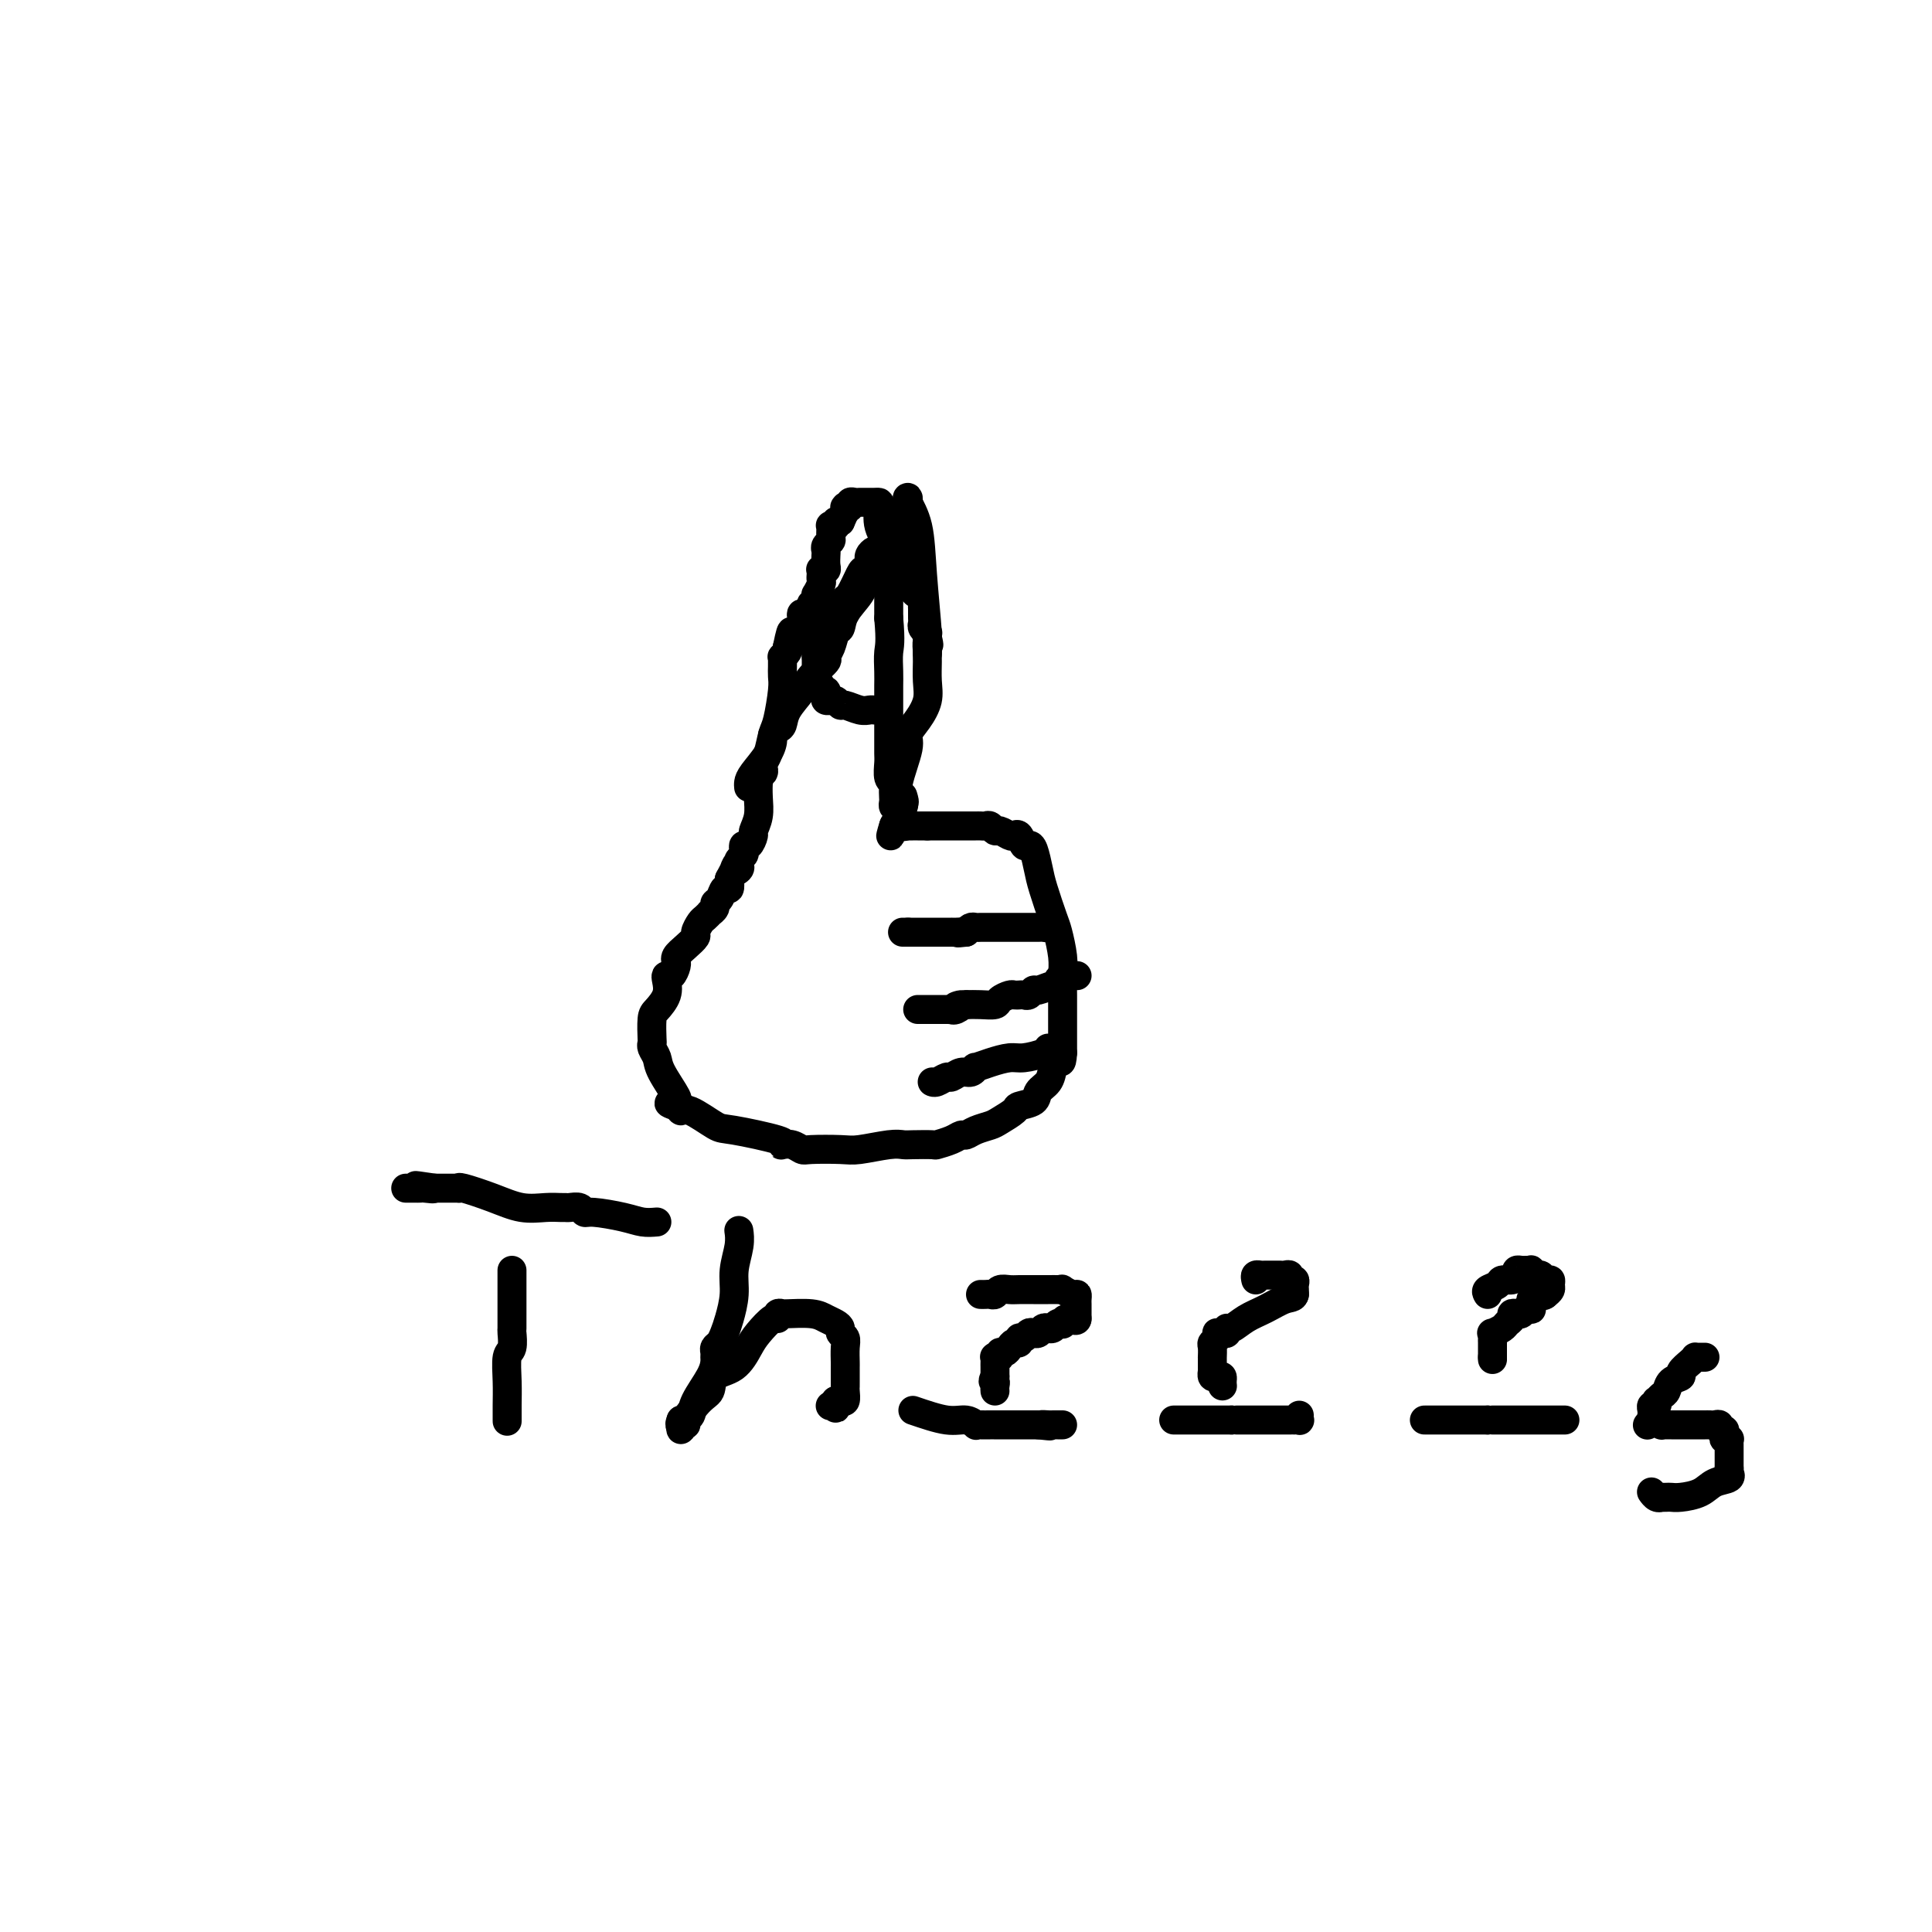 <svg viewBox='0 0 400 400' version='1.1' xmlns='http://www.w3.org/2000/svg' xmlns:xlink='http://www.w3.org/1999/xlink'><g fill='none' stroke='#000000' stroke-width='6' stroke-linecap='round' stroke-linejoin='round'><path d='M155,163c-0.031,-0.295 -0.062,-0.590 0,-1c0.062,-0.410 0.215,-0.936 1,-2c0.785,-1.064 2.200,-2.665 3,-4c0.800,-1.335 0.986,-2.404 1,-3c0.014,-0.596 -0.144,-0.719 0,-1c0.144,-0.281 0.589,-0.721 1,-1c0.411,-0.279 0.787,-0.397 1,-1c0.213,-0.603 0.263,-1.691 1,-3c0.737,-1.309 2.162,-2.839 3,-4c0.838,-1.161 1.089,-1.954 2,-3c0.911,-1.046 2.482,-2.345 3,-3c0.518,-0.655 -0.018,-0.667 0,-1c0.018,-0.333 0.590,-0.988 1,-2c0.410,-1.012 0.660,-2.382 1,-3c0.340,-0.618 0.772,-0.485 1,-1c0.228,-0.515 0.254,-1.677 1,-3c0.746,-1.323 2.213,-2.807 3,-4c0.787,-1.193 0.893,-2.097 1,-3'/><path d='M179,120c4.284,-7.478 2.993,-4.675 3,-4c0.007,0.675 1.312,-0.780 2,-2c0.688,-1.220 0.759,-2.207 1,-3c0.241,-0.793 0.653,-1.392 1,-2c0.347,-0.608 0.629,-1.225 1,-2c0.371,-0.775 0.830,-1.710 1,-2c0.170,-0.290 0.052,0.063 0,0c-0.052,-0.063 -0.039,-0.544 0,-1c0.039,-0.456 0.105,-0.887 0,-1c-0.105,-0.113 -0.382,0.091 0,1c0.382,0.909 1.423,2.521 2,5c0.577,2.479 0.690,5.825 1,10c0.310,4.175 0.817,9.179 1,12c0.183,2.821 0.044,3.458 0,4c-0.044,0.542 0.008,0.989 0,2c-0.008,1.011 -0.077,2.588 0,4c0.077,1.412 0.300,2.660 0,4c-0.300,1.340 -1.124,2.772 -2,4c-0.876,1.228 -1.804,2.253 -2,3c-0.196,0.747 0.341,1.216 0,3c-0.341,1.784 -1.558,4.881 -2,7c-0.442,2.119 -0.108,3.259 0,4c0.108,0.741 -0.009,1.084 0,2c0.009,0.916 0.146,2.405 0,3c-0.146,0.595 -0.573,0.298 -1,0'/><path d='M185,171c-1.110,4.022 -0.386,1.078 0,0c0.386,-1.078 0.432,-0.289 1,0c0.568,0.289 1.658,0.077 2,0c0.342,-0.077 -0.063,-0.021 0,0c0.063,0.021 0.594,0.006 1,0c0.406,-0.006 0.686,-0.001 1,0c0.314,0.001 0.661,0.000 1,0c0.339,-0.000 0.669,-0.000 1,0'/><path d='M192,171c1.322,-0.000 1.127,-0.000 1,0c-0.127,0.000 -0.186,0.000 0,0c0.186,-0.000 0.616,-0.000 1,0c0.384,0.000 0.723,0.000 1,0c0.277,-0.000 0.494,-0.000 1,0c0.506,0.000 1.301,0.000 2,0c0.699,-0.000 1.300,-0.001 2,0c0.700,0.001 1.497,0.004 2,0c0.503,-0.004 0.711,-0.016 1,0c0.289,0.016 0.659,0.061 1,0c0.341,-0.061 0.655,-0.226 1,0c0.345,0.226 0.722,0.843 1,1c0.278,0.157 0.456,-0.147 1,0c0.544,0.147 1.455,0.743 2,1c0.545,0.257 0.723,0.174 1,0c0.277,-0.174 0.652,-0.441 1,0c0.348,0.441 0.670,1.588 1,2c0.330,0.412 0.670,0.089 1,0c0.330,-0.089 0.652,0.056 1,1c0.348,0.944 0.724,2.685 1,4c0.276,1.315 0.452,2.203 1,4c0.548,1.797 1.467,4.504 2,6c0.533,1.496 0.679,1.780 1,3c0.321,1.220 0.818,3.375 1,5c0.182,1.625 0.049,2.719 0,4c-0.049,1.281 -0.013,2.747 0,4c0.013,1.253 0.003,2.291 0,3c-0.003,0.709 -0.001,1.087 0,2c0.001,0.913 0.000,2.361 0,3c-0.000,0.639 -0.000,0.468 0,1c0.000,0.532 0.000,1.766 0,3'/><path d='M220,218c-0.174,3.241 -0.608,1.344 -1,1c-0.392,-0.344 -0.743,0.864 -1,2c-0.257,1.136 -0.420,2.201 -1,3c-0.580,0.799 -1.577,1.331 -2,2c-0.423,0.669 -0.272,1.475 -1,2c-0.728,0.525 -2.334,0.770 -3,1c-0.666,0.230 -0.392,0.444 -1,1c-0.608,0.556 -2.099,1.455 -3,2c-0.901,0.545 -1.213,0.737 -2,1c-0.787,0.263 -2.050,0.596 -3,1c-0.950,0.404 -1.585,0.879 -2,1c-0.415,0.121 -0.608,-0.111 -1,0c-0.392,0.111 -0.983,0.566 -2,1c-1.017,0.434 -2.461,0.847 -3,1c-0.539,0.153 -0.175,0.045 -1,0c-0.825,-0.045 -2.840,-0.026 -4,0c-1.160,0.026 -1.467,0.059 -2,0c-0.533,-0.059 -1.294,-0.211 -3,0c-1.706,0.211 -4.358,0.785 -6,1c-1.642,0.215 -2.276,0.072 -4,0c-1.724,-0.072 -4.540,-0.071 -6,0c-1.460,0.071 -1.563,0.213 -2,0c-0.437,-0.213 -1.206,-0.783 -2,-1c-0.794,-0.217 -1.613,-0.083 -2,0c-0.387,0.083 -0.341,0.116 0,0c0.341,-0.116 0.977,-0.380 -1,-1c-1.977,-0.620 -6.569,-1.594 -9,-2c-2.431,-0.406 -2.703,-0.243 -4,-1c-1.297,-0.757 -3.618,-2.435 -5,-3c-1.382,-0.565 -1.823,-0.019 -2,0c-0.177,0.019 -0.088,-0.491 0,-1'/><path d='M141,229c-4.391,-1.329 -1.869,-0.152 -1,0c0.869,0.152 0.086,-0.722 0,-1c-0.086,-0.278 0.527,0.041 0,-1c-0.527,-1.041 -2.194,-3.442 -3,-5c-0.806,-1.558 -0.752,-2.274 -1,-3c-0.248,-0.726 -0.797,-1.464 -1,-2c-0.203,-0.536 -0.061,-0.870 0,-1c0.061,-0.130 0.041,-0.055 0,-1c-0.041,-0.945 -0.103,-2.909 0,-4c0.103,-1.091 0.370,-1.310 1,-2c0.630,-0.690 1.623,-1.852 2,-3c0.377,-1.148 0.139,-2.283 0,-3c-0.139,-0.717 -0.181,-1.014 0,-1c0.181,0.014 0.583,0.341 1,0c0.417,-0.341 0.849,-1.351 1,-2c0.151,-0.649 0.020,-0.937 0,-1c-0.020,-0.063 0.071,0.100 0,0c-0.071,-0.100 -0.303,-0.465 0,-1c0.303,-0.535 1.142,-1.242 2,-2c0.858,-0.758 1.737,-1.566 2,-2c0.263,-0.434 -0.088,-0.494 0,-1c0.088,-0.506 0.616,-1.459 1,-2c0.384,-0.541 0.624,-0.670 1,-1c0.376,-0.330 0.888,-0.861 1,-1c0.112,-0.139 -0.178,0.112 0,0c0.178,-0.112 0.822,-0.589 1,-1c0.178,-0.411 -0.110,-0.757 0,-1c0.110,-0.243 0.617,-0.385 1,-1c0.383,-0.615 0.642,-1.704 1,-2c0.358,-0.296 0.817,0.201 1,0c0.183,-0.201 0.092,-1.101 0,-2'/><path d='M151,182c2.642,-4.952 1.248,-2.833 1,-2c-0.248,0.833 0.652,0.378 1,0c0.348,-0.378 0.145,-0.680 0,-1c-0.145,-0.320 -0.232,-0.658 0,-1c0.232,-0.342 0.784,-0.687 1,-1c0.216,-0.313 0.095,-0.593 0,-1c-0.095,-0.407 -0.165,-0.940 0,-1c0.165,-0.060 0.566,0.354 1,0c0.434,-0.354 0.901,-1.476 1,-2c0.099,-0.524 -0.169,-0.451 0,-1c0.169,-0.549 0.776,-1.719 1,-3c0.224,-1.281 0.064,-2.672 0,-4c-0.064,-1.328 -0.031,-2.594 0,-3c0.031,-0.406 0.060,0.046 0,0c-0.060,-0.046 -0.209,-0.591 0,-1c0.209,-0.409 0.777,-0.683 1,-1c0.223,-0.317 0.101,-0.675 0,-1c-0.101,-0.325 -0.181,-0.615 0,-1c0.181,-0.385 0.623,-0.865 1,-2c0.377,-1.135 0.690,-2.924 1,-4c0.310,-1.076 0.619,-1.440 1,-3c0.381,-1.560 0.834,-4.317 1,-6c0.166,-1.683 0.043,-2.293 0,-3c-0.043,-0.707 -0.008,-1.513 0,-2c0.008,-0.487 -0.012,-0.655 0,-1c0.012,-0.345 0.055,-0.866 0,-1c-0.055,-0.134 -0.207,0.118 0,0c0.207,-0.118 0.773,-0.605 1,-1c0.227,-0.395 0.113,-0.697 0,-1'/><path d='M163,134c1.244,-6.136 0.855,-1.976 1,-1c0.145,0.976 0.823,-1.231 1,-2c0.177,-0.769 -0.146,-0.100 0,0c0.146,0.100 0.761,-0.368 1,-1c0.239,-0.632 0.101,-1.427 0,-2c-0.101,-0.573 -0.167,-0.923 0,-1c0.167,-0.077 0.566,0.120 1,0c0.434,-0.120 0.901,-0.558 1,-1c0.099,-0.442 -0.171,-0.887 0,-1c0.171,-0.113 0.782,0.107 1,0c0.218,-0.107 0.044,-0.539 0,-1c-0.044,-0.461 0.041,-0.949 0,-1c-0.041,-0.051 -0.207,0.337 0,0c0.207,-0.337 0.786,-1.397 1,-2c0.214,-0.603 0.061,-0.750 0,-1c-0.061,-0.250 -0.030,-0.605 0,-1c0.030,-0.395 0.061,-0.831 0,-1c-0.061,-0.169 -0.212,-0.073 0,0c0.212,0.073 0.788,0.122 1,0c0.212,-0.122 0.061,-0.414 0,-1c-0.061,-0.586 -0.030,-1.465 0,-2c0.030,-0.535 0.061,-0.725 0,-1c-0.061,-0.275 -0.214,-0.634 0,-1c0.214,-0.366 0.793,-0.738 1,-1c0.207,-0.262 0.041,-0.414 0,-1c-0.041,-0.586 0.044,-1.607 0,-2c-0.044,-0.393 -0.218,-0.157 0,0c0.218,0.157 0.828,0.235 1,0c0.172,-0.235 -0.094,-0.781 0,-1c0.094,-0.219 0.547,-0.109 1,0'/><path d='M174,108c1.929,-4.414 1.253,-2.450 1,-2c-0.253,0.450 -0.083,-0.615 0,-1c0.083,-0.385 0.078,-0.089 0,0c-0.078,0.089 -0.228,-0.029 0,0c0.228,0.029 0.834,0.204 1,0c0.166,-0.204 -0.109,-0.787 0,-1c0.109,-0.213 0.603,-0.057 1,0c0.397,0.057 0.698,0.015 1,0c0.302,-0.015 0.606,-0.004 1,0c0.394,0.004 0.877,0.002 1,0c0.123,-0.002 -0.113,-0.003 0,0c0.113,0.003 0.574,0.011 1,0c0.426,-0.011 0.818,-0.041 1,0c0.182,0.041 0.154,0.154 0,1c-0.154,0.846 -0.434,2.426 0,4c0.434,1.574 1.580,3.141 2,4c0.420,0.859 0.112,1.009 0,1c-0.112,-0.009 -0.030,-0.176 0,0c0.030,0.176 0.008,0.694 0,1c-0.008,0.306 -0.002,0.401 0,1c0.002,0.599 0.001,1.703 0,2c-0.001,0.297 -0.000,-0.212 0,0c0.000,0.212 0.000,1.145 0,2c-0.000,0.855 -0.000,1.631 0,2c0.000,0.369 0.000,0.330 0,1c-0.000,0.670 -0.000,2.049 0,3c0.000,0.951 0.000,1.476 0,2'/><path d='M184,128c0.464,5.095 0.124,5.832 0,7c-0.124,1.168 -0.033,2.766 0,4c0.033,1.234 0.009,2.102 0,3c-0.009,0.898 -0.002,1.825 0,3c0.002,1.175 -0.000,2.598 0,4c0.000,1.402 0.004,2.781 0,4c-0.004,1.219 -0.015,2.276 0,3c0.015,0.724 0.057,1.115 0,2c-0.057,0.885 -0.211,2.264 0,3c0.211,0.736 0.788,0.828 1,1c0.212,0.172 0.060,0.424 0,1c-0.060,0.576 -0.026,1.476 0,2c0.026,0.524 0.046,0.674 0,1c-0.046,0.326 -0.157,0.830 0,1c0.157,0.170 0.581,0.007 1,0c0.419,-0.007 0.834,0.141 1,0c0.166,-0.141 0.083,-0.570 0,-1'/><path d='M187,166c0.467,0.556 0.133,-0.556 0,-1c-0.133,-0.444 -0.067,-0.222 0,0'/><path d='M217,191c0.089,0.423 0.179,0.845 0,1c-0.179,0.155 -0.625,0.041 -1,0c-0.375,-0.041 -0.679,-0.011 -1,0c-0.321,0.011 -0.659,0.003 -1,0c-0.341,-0.003 -0.686,-0.001 -1,0c-0.314,0.001 -0.599,0.000 -1,0c-0.401,-0.000 -0.920,-0.000 -1,0c-0.080,0.000 0.277,0.000 0,0c-0.277,-0.000 -1.187,0.000 -2,0c-0.813,-0.000 -1.527,-0.000 -2,0c-0.473,0.000 -0.704,0.000 -1,0c-0.296,-0.000 -0.657,-0.001 -1,0c-0.343,0.001 -0.669,0.003 -1,0c-0.331,-0.003 -0.666,-0.011 -1,0c-0.334,0.011 -0.667,0.041 -1,0c-0.333,-0.041 -0.667,-0.155 -1,0c-0.333,0.155 -0.667,0.577 -1,1'/><path d='M200,193c-2.813,0.309 -1.345,0.083 -1,0c0.345,-0.083 -0.432,-0.022 -1,0c-0.568,0.022 -0.925,0.006 -1,0c-0.075,-0.006 0.134,-0.002 0,0c-0.134,0.002 -0.609,0.000 -1,0c-0.391,-0.000 -0.696,-0.000 -1,0c-0.304,0.000 -0.606,0.000 -1,0c-0.394,-0.000 -0.879,-0.000 -1,0c-0.121,0.000 0.123,0.000 0,0c-0.123,-0.000 -0.611,-0.000 -1,0c-0.389,0.000 -0.679,0.000 -1,0c-0.321,-0.000 -0.675,-0.000 -1,0c-0.325,0.000 -0.623,0.000 -1,0c-0.377,-0.000 -0.832,-0.000 -1,0c-0.168,0.000 -0.048,0.000 0,0c0.048,-0.000 0.024,-0.000 0,0'/><path d='M188,193c-2.000,0.000 -1.000,0.000 0,0'/><path d='M223,202c-0.331,-0.006 -0.663,-0.012 -1,0c-0.337,0.012 -0.680,0.040 -1,0c-0.320,-0.040 -0.618,-0.150 -1,0c-0.382,0.150 -0.848,0.561 -1,1c-0.152,0.439 0.009,0.906 0,1c-0.009,0.094 -0.187,-0.185 -1,0c-0.813,0.185 -2.260,0.834 -3,1c-0.740,0.166 -0.773,-0.152 -1,0c-0.227,0.152 -0.648,0.773 -1,1c-0.352,0.227 -0.633,0.061 -1,0c-0.367,-0.061 -0.818,-0.017 -1,0c-0.182,0.017 -0.094,0.007 0,0c0.094,-0.007 0.196,-0.012 0,0c-0.196,0.012 -0.688,0.042 -1,0c-0.312,-0.042 -0.443,-0.155 -1,0c-0.557,0.155 -1.541,0.578 -2,1c-0.459,0.422 -0.393,0.844 -1,1c-0.607,0.156 -1.888,0.044 -3,0c-1.112,-0.044 -2.056,-0.022 -3,0'/><path d='M200,208c-3.741,0.868 -1.594,0.036 -1,0c0.594,-0.036 -0.364,0.722 -1,1c-0.636,0.278 -0.949,0.074 -1,0c-0.051,-0.074 0.159,-0.020 0,0c-0.159,0.020 -0.687,0.005 -1,0c-0.313,-0.005 -0.412,-0.001 -1,0c-0.588,0.001 -1.664,0.000 -2,0c-0.336,-0.000 0.067,-0.000 0,0c-0.067,0.000 -0.606,0.000 -1,0c-0.394,-0.000 -0.645,-0.000 -1,0c-0.355,0.000 -0.816,0.000 -1,0c-0.184,-0.000 -0.092,-0.000 0,0'/><path d='M217,217c-0.035,0.304 -0.070,0.607 -1,1c-0.930,0.393 -2.756,0.875 -4,1c-1.244,0.125 -1.905,-0.106 -3,0c-1.095,0.106 -2.625,0.549 -4,1c-1.375,0.451 -2.596,0.909 -3,1c-0.404,0.091 0.009,-0.187 0,0c-0.009,0.187 -0.440,0.838 -1,1c-0.560,0.162 -1.250,-0.167 -2,0c-0.750,0.167 -1.560,0.829 -2,1c-0.440,0.171 -0.510,-0.150 -1,0c-0.490,0.150 -1.399,0.772 -2,1c-0.601,0.228 -0.892,0.061 -1,0c-0.108,-0.061 -0.031,-0.018 0,0c0.031,0.018 0.015,0.009 0,0'/><path d='M181,147c-0.281,-0.033 -0.561,-0.065 -1,0c-0.439,0.065 -1.036,0.228 -2,0c-0.964,-0.228 -2.296,-0.846 -3,-1c-0.704,-0.154 -0.781,0.156 -1,0c-0.219,-0.156 -0.581,-0.776 -1,-1c-0.419,-0.224 -0.896,-0.050 -1,0c-0.104,0.050 0.164,-0.024 0,0c-0.164,0.024 -0.761,0.146 -1,0c-0.239,-0.146 -0.120,-0.560 0,-1c0.120,-0.440 0.242,-0.905 0,-1c-0.242,-0.095 -0.850,0.181 -1,0c-0.150,-0.181 0.156,-0.818 0,-1c-0.156,-0.182 -0.774,0.092 -1,0c-0.226,-0.092 -0.061,-0.549 0,-1c0.061,-0.451 0.016,-0.894 0,-1c-0.016,-0.106 -0.004,0.126 0,0c0.004,-0.126 0.001,-0.611 0,-1c-0.001,-0.389 -0.000,-0.682 0,-1c0.000,-0.318 0.000,-0.662 0,-1c-0.000,-0.338 -0.000,-0.669 0,-1'/><path d='M169,136c-0.221,-1.267 0.726,0.064 1,0c0.274,-0.064 -0.123,-1.523 0,-2c0.123,-0.477 0.768,0.030 1,0c0.232,-0.030 0.052,-0.596 0,-1c-0.052,-0.404 0.025,-0.647 0,-1c-0.025,-0.353 -0.150,-0.816 0,-1c0.150,-0.184 0.576,-0.091 1,0c0.424,0.091 0.844,0.178 1,0c0.156,-0.178 0.046,-0.622 0,-1c-0.046,-0.378 -0.027,-0.690 0,-1c0.027,-0.310 0.064,-0.617 0,-1c-0.064,-0.383 -0.227,-0.841 0,-1c0.227,-0.159 0.845,-0.018 1,0c0.155,0.018 -0.153,-0.086 0,0c0.153,0.086 0.766,0.363 1,0c0.234,-0.363 0.090,-1.365 0,-2c-0.090,-0.635 -0.125,-0.901 0,-1c0.125,-0.099 0.412,-0.029 1,-1c0.588,-0.971 1.478,-2.981 2,-4c0.522,-1.019 0.675,-1.046 1,-1c0.325,0.046 0.822,0.166 1,0c0.178,-0.166 0.037,-0.619 0,-1c-0.037,-0.381 0.032,-0.691 0,-1c-0.032,-0.309 -0.163,-0.619 0,-1c0.163,-0.381 0.621,-0.833 1,-1c0.379,-0.167 0.680,-0.048 1,0c0.320,0.048 0.660,0.024 1,0'/><path d='M183,114c2.407,-3.402 1.423,-0.909 1,0c-0.423,0.909 -0.285,0.232 0,0c0.285,-0.232 0.716,-0.021 1,0c0.284,0.021 0.420,-0.149 1,0c0.580,0.149 1.605,0.618 2,1c0.395,0.382 0.158,0.679 0,1c-0.158,0.321 -0.239,0.667 0,1c0.239,0.333 0.799,0.654 1,1c0.201,0.346 0.044,0.718 0,1c-0.044,0.282 0.027,0.475 0,1c-0.027,0.525 -0.151,1.383 0,2c0.151,0.617 0.576,0.992 1,1c0.424,0.008 0.846,-0.353 1,0c0.154,0.353 0.041,1.418 0,2c-0.041,0.582 -0.011,0.681 0,1c0.011,0.319 0.002,0.859 0,1c-0.002,0.141 0.003,-0.116 0,0c-0.003,0.116 -0.015,0.605 0,1c0.015,0.395 0.056,0.697 0,1c-0.056,0.303 -0.211,0.607 0,1c0.211,0.393 0.788,0.875 1,1c0.212,0.125 0.061,-0.107 0,0c-0.061,0.107 -0.030,0.554 0,1'/><path d='M192,132c0.619,2.583 0.167,1.042 0,1c-0.167,-0.042 -0.048,1.417 0,2c0.048,0.583 0.024,0.292 0,0'/><path d='M105,294c0.002,0.226 0.004,0.452 0,0c-0.004,-0.452 -0.015,-1.582 0,-3c0.015,-1.418 0.057,-3.123 0,-5c-0.057,-1.877 -0.211,-3.924 0,-5c0.211,-1.076 0.789,-1.180 1,-2c0.211,-0.820 0.057,-2.355 0,-3c-0.057,-0.645 -0.015,-0.400 0,-1c0.015,-0.600 0.004,-2.045 0,-3c-0.004,-0.955 -0.001,-1.422 0,-2c0.001,-0.578 0.000,-1.269 0,-2c-0.000,-0.731 -0.000,-1.502 0,-2c0.000,-0.498 0.000,-0.722 0,-1c-0.000,-0.278 -0.000,-0.611 0,-1c0.000,-0.389 0.000,-0.836 0,-1c-0.000,-0.164 -0.000,-0.047 0,0c0.000,0.047 0.000,0.023 0,0'/><path d='M136,253c-0.982,0.081 -1.964,0.161 -3,0c-1.036,-0.161 -2.127,-0.565 -4,-1c-1.873,-0.435 -4.530,-0.901 -6,-1c-1.470,-0.099 -1.755,0.170 -2,0c-0.245,-0.170 -0.451,-0.778 -1,-1c-0.549,-0.222 -1.440,-0.058 -2,0c-0.560,0.058 -0.790,0.010 -1,0c-0.210,-0.010 -0.400,0.018 -1,0c-0.600,-0.018 -1.611,-0.082 -3,0c-1.389,0.082 -3.157,0.309 -5,0c-1.843,-0.309 -3.761,-1.155 -6,-2c-2.239,-0.845 -4.799,-1.691 -6,-2c-1.201,-0.309 -1.043,-0.083 -1,0c0.043,0.083 -0.030,0.022 0,0c0.030,-0.022 0.162,-0.006 0,0c-0.162,0.006 -0.617,0.002 -1,0c-0.383,-0.002 -0.694,-0.000 -1,0c-0.306,0.000 -0.608,0.000 -1,0c-0.392,-0.000 -0.875,-0.000 -1,0c-0.125,0.000 0.107,0.000 0,0c-0.107,-0.000 -0.554,-0.000 -1,0'/><path d='M90,246c-7.294,-1.083 -2.528,-0.290 -1,0c1.528,0.290 -0.182,0.078 -1,0c-0.818,-0.078 -0.745,-0.021 -1,0c-0.255,0.021 -0.839,0.006 -1,0c-0.161,-0.006 0.101,-0.001 0,0c-0.101,0.001 -0.566,0.000 -1,0c-0.434,-0.000 -0.838,-0.000 -1,0c-0.162,0.000 -0.081,0.000 0,0'/><path d='M153,255c-0.032,-0.219 -0.064,-0.439 0,0c0.064,0.439 0.224,1.535 0,3c-0.224,1.465 -0.833,3.299 -1,5c-0.167,1.701 0.109,3.268 0,5c-0.109,1.732 -0.604,3.630 -1,5c-0.396,1.370 -0.695,2.213 -1,3c-0.305,0.787 -0.617,1.519 -1,2c-0.383,0.481 -0.835,0.710 -1,1c-0.165,0.290 -0.041,0.640 0,1c0.041,0.360 -0.002,0.730 0,1c0.002,0.270 0.049,0.439 0,1c-0.049,0.561 -0.194,1.513 -1,3c-0.806,1.487 -2.272,3.507 -3,5c-0.728,1.493 -0.717,2.458 -1,3c-0.283,0.542 -0.860,0.662 -1,1c-0.140,0.338 0.158,0.895 0,1c-0.158,0.105 -0.773,-0.241 -1,0c-0.227,0.241 -0.065,1.069 0,1c0.065,-0.069 0.032,-1.034 0,-2'/><path d='M141,294c-1.048,2.707 1.333,-1.025 3,-3c1.667,-1.975 2.619,-2.194 3,-3c0.381,-0.806 0.189,-2.199 1,-3c0.811,-0.801 2.624,-1.008 4,-2c1.376,-0.992 2.315,-2.767 3,-4c0.685,-1.233 1.115,-1.924 2,-3c0.885,-1.076 2.223,-2.537 3,-3c0.777,-0.463 0.992,0.072 1,0c0.008,-0.072 -0.192,-0.752 0,-1c0.192,-0.248 0.775,-0.063 1,0c0.225,0.063 0.091,0.006 0,0c-0.091,-0.006 -0.140,0.040 1,0c1.140,-0.040 3.467,-0.165 5,0c1.533,0.165 2.271,0.621 3,1c0.729,0.379 1.449,0.681 2,1c0.551,0.319 0.932,0.656 1,1c0.068,0.344 -0.178,0.694 0,1c0.178,0.306 0.780,0.568 1,1c0.220,0.432 0.059,1.034 0,2c-0.059,0.966 -0.016,2.297 0,3c0.016,0.703 0.004,0.780 0,1c-0.004,0.220 -0.001,0.584 0,1c0.001,0.416 0.000,0.884 0,1c-0.000,0.116 0.001,-0.119 0,0c-0.001,0.119 -0.003,0.592 0,1c0.003,0.408 0.012,0.750 0,1c-0.012,0.250 -0.044,0.407 0,1c0.044,0.593 0.166,1.621 0,2c-0.166,0.379 -0.619,0.108 -1,0c-0.381,-0.108 -0.691,-0.054 -1,0'/><path d='M173,290c-0.095,2.548 0.167,1.417 0,1c-0.167,-0.417 -0.762,-0.119 -1,0c-0.238,0.119 -0.119,0.060 0,0'/><path d='M189,292c2.567,0.876 5.135,1.751 7,2c1.865,0.249 3.028,-0.130 4,0c0.972,0.130 1.753,0.767 2,1c0.247,0.233 -0.041,0.062 0,0c0.041,-0.062 0.413,-0.017 1,0c0.587,0.017 1.391,0.004 2,0c0.609,-0.004 1.023,-0.001 1,0c-0.023,0.001 -0.483,0.000 0,0c0.483,-0.000 1.908,-0.000 3,0c1.092,0.000 1.852,0.000 2,0c0.148,-0.000 -0.314,-0.000 0,0c0.314,0.000 1.404,0.000 2,0c0.596,-0.000 0.699,-0.000 1,0c0.301,0.000 0.800,0.000 1,0c0.200,-0.000 0.100,-0.000 0,0'/><path d='M215,295c4.201,0.464 1.704,0.124 1,0c-0.704,-0.124 0.386,-0.033 1,0c0.614,0.033 0.753,0.009 1,0c0.247,-0.009 0.602,-0.002 1,0c0.398,0.002 0.838,0.001 1,0c0.162,-0.001 0.046,-0.000 0,0c-0.046,0.000 -0.023,0.000 0,0'/><path d='M243,294c0.333,0.000 0.667,0.000 1,0c0.333,0.000 0.667,0.000 1,0c0.333,0.000 0.667,0.000 1,0c0.333,0.000 0.667,0.000 1,0c0.333,0.000 0.667,0.000 1,0c0.333,0.000 0.667,-0.000 1,0c0.333,0.000 0.667,0.000 1,0c0.333,0.000 0.667,0.000 1,0c0.333,0.000 0.667,0.000 1,0c0.333,0.000 0.667,0.000 1,0c0.333,0.000 0.667,0.000 1,0c0.333,-0.000 0.667,0.000 1,0'/><path d='M255,294c1.974,0.000 0.910,0.000 1,0c0.090,-0.000 1.334,-0.000 2,0c0.666,0.000 0.756,0.000 1,0c0.244,-0.000 0.644,-0.000 1,0c0.356,0.000 0.669,0.000 1,0c0.331,-0.000 0.679,-0.000 1,0c0.321,0.000 0.614,0.000 1,0c0.386,-0.000 0.864,-0.000 1,0c0.136,0.000 -0.070,0.000 0,0c0.070,-0.000 0.415,-0.000 1,0c0.585,0.000 1.411,0.001 2,0c0.589,-0.001 0.943,-0.004 1,0c0.057,0.004 -0.181,0.015 0,0c0.181,-0.015 0.780,-0.056 1,0c0.220,0.056 0.059,0.207 0,0c-0.059,-0.207 -0.017,-0.774 0,-1c0.017,-0.226 0.008,-0.113 0,0'/><path d='M295,294c-0.089,0.000 -0.179,0.000 0,0c0.179,0.000 0.626,0.000 1,0c0.374,0.000 0.674,0.000 1,0c0.326,0.000 0.679,0.000 1,0c0.321,0.000 0.611,0.000 1,0c0.389,0.000 0.877,-0.000 1,0c0.123,0.000 -0.121,0.000 0,0c0.121,0.000 0.606,0.000 1,0c0.394,0.000 0.697,0.000 1,0c0.303,0.000 0.606,0.000 1,0c0.394,0.000 0.879,0.000 1,0c0.121,-0.000 -0.122,0.000 0,0c0.122,0.000 0.607,0.000 1,0c0.393,0.000 0.693,0.000 1,0c0.307,0.000 0.621,0.000 1,0c0.379,0.000 0.823,0.000 1,0c0.177,0.000 0.089,0.000 0,0'/><path d='M308,294c2.190,0.000 1.164,0.000 1,0c-0.164,0.000 0.533,0.000 1,0c0.467,0.000 0.702,0.000 1,0c0.298,0.000 0.657,0.000 1,0c0.343,0.000 0.671,-0.000 1,0c0.329,0.000 0.661,0.000 1,0c0.339,0.000 0.686,0.000 1,0c0.314,0.000 0.595,0.000 1,0c0.405,0.000 0.935,0.000 1,0c0.065,0.000 -0.333,0.000 0,0c0.333,-0.000 1.399,0.000 2,0c0.601,0.000 0.739,0.000 1,0c0.261,0.000 0.644,0.000 1,0c0.356,0.000 0.683,0.000 1,0c0.317,0.000 0.624,0.000 1,0c0.376,0.000 0.822,0.000 1,0c0.178,0.000 0.089,0.000 0,0'/><path d='M353,281c-0.306,-0.004 -0.612,-0.009 -1,0c-0.388,0.009 -0.859,0.030 -1,0c-0.141,-0.030 0.046,-0.111 0,0c-0.046,0.111 -0.327,0.415 -1,1c-0.673,0.585 -1.738,1.452 -2,2c-0.262,0.548 0.280,0.778 0,1c-0.280,0.222 -1.382,0.437 -2,1c-0.618,0.563 -0.753,1.475 -1,2c-0.247,0.525 -0.606,0.662 -1,1c-0.394,0.338 -0.824,0.878 -1,1c-0.176,0.122 -0.100,-0.175 0,0c0.100,0.175 0.223,0.820 0,1c-0.223,0.180 -0.792,-0.106 -1,0c-0.208,0.106 -0.056,0.606 0,1c0.056,0.394 0.016,0.684 0,1c-0.016,0.316 -0.008,0.658 0,1'/><path d='M342,294c-1.745,2.027 -0.608,0.596 0,0c0.608,-0.596 0.688,-0.356 1,0c0.312,0.356 0.857,0.827 1,1c0.143,0.173 -0.115,0.046 0,0c0.115,-0.046 0.604,-0.012 1,0c0.396,0.012 0.697,0.003 1,0c0.303,-0.003 0.606,-0.001 1,0c0.394,0.001 0.879,0.000 1,0c0.121,-0.000 -0.122,-0.000 0,0c0.122,0.000 0.610,0.000 1,0c0.390,-0.000 0.682,-0.000 1,0c0.318,0.000 0.662,0.000 1,0c0.338,-0.000 0.669,-0.001 1,0c0.331,0.001 0.662,0.004 1,0c0.338,-0.004 0.683,-0.016 1,0c0.317,0.016 0.607,0.060 1,0c0.393,-0.060 0.889,-0.222 1,0c0.111,0.222 -0.163,0.830 0,1c0.163,0.170 0.762,-0.099 1,0c0.238,0.099 0.116,0.565 0,1c-0.116,0.435 -0.227,0.837 0,1c0.227,0.163 0.793,0.085 1,0c0.207,-0.085 0.055,-0.177 0,0c-0.055,0.177 -0.015,0.625 0,1c0.015,0.375 0.004,0.678 0,1c-0.004,0.322 -0.001,0.664 0,1c0.001,0.336 0.000,0.667 0,1c-0.000,0.333 -0.000,0.666 0,1c0.000,0.334 0.000,0.667 0,1'/><path d='M358,304c0.115,1.412 -0.098,0.942 0,1c0.098,0.058 0.507,0.642 0,1c-0.507,0.358 -1.928,0.488 -3,1c-1.072,0.512 -1.794,1.405 -3,2c-1.206,0.595 -2.897,0.891 -4,1c-1.103,0.109 -1.619,0.030 -2,0c-0.381,-0.030 -0.628,-0.012 -1,0c-0.372,0.012 -0.870,0.017 -1,0c-0.130,-0.017 0.110,-0.056 0,0c-0.110,0.056 -0.568,0.207 -1,0c-0.432,-0.207 -0.838,-0.774 -1,-1c-0.162,-0.226 -0.081,-0.113 0,0'/><path d='M308,268c-0.210,-0.341 -0.420,-0.683 0,-1c0.420,-0.317 1.471,-0.611 2,-1c0.529,-0.389 0.537,-0.875 1,-1c0.463,-0.125 1.381,0.110 2,0c0.619,-0.110 0.940,-0.565 1,-1c0.060,-0.435 -0.143,-0.850 0,-1c0.143,-0.150 0.630,-0.036 1,0c0.370,0.036 0.624,-0.005 1,0c0.376,0.005 0.874,0.058 1,0c0.126,-0.058 -0.120,-0.227 0,0c0.120,0.227 0.606,0.848 1,1c0.394,0.152 0.695,-0.167 1,0c0.305,0.167 0.615,0.818 1,1c0.385,0.182 0.845,-0.106 1,0c0.155,0.106 0.003,0.605 0,1c-0.003,0.395 0.142,0.684 0,1c-0.142,0.316 -0.571,0.658 -1,1'/><path d='M320,268c-0.393,0.481 -0.876,0.184 -1,0c-0.124,-0.184 0.110,-0.256 0,0c-0.110,0.256 -0.565,0.839 -1,1c-0.435,0.161 -0.852,-0.102 -1,0c-0.148,0.102 -0.029,0.567 0,1c0.029,0.433 -0.033,0.834 0,1c0.033,0.166 0.163,0.096 0,0c-0.163,-0.096 -0.617,-0.219 -1,0c-0.383,0.219 -0.694,0.780 -1,1c-0.306,0.220 -0.605,0.100 -1,0c-0.395,-0.100 -0.884,-0.181 -1,0c-0.116,0.181 0.141,0.622 0,1c-0.141,0.378 -0.679,0.693 -1,1c-0.321,0.307 -0.426,0.607 -1,1c-0.574,0.393 -1.618,0.879 -2,1c-0.382,0.121 -0.102,-0.122 0,0c0.102,0.122 0.027,0.611 0,1c-0.027,0.389 -0.007,0.679 0,1c0.007,0.321 0.002,0.674 0,1c-0.002,0.326 -0.001,0.626 0,1c0.001,0.374 0.000,0.821 0,1c-0.000,0.179 -0.000,0.089 0,0'/><path d='M309,281c0.000,0.833 0.000,0.417 0,0'/><path d='M260,265c-0.097,-0.423 -0.195,-0.845 0,-1c0.195,-0.155 0.682,-0.041 1,0c0.318,0.041 0.468,0.010 1,0c0.532,-0.010 1.448,0.001 2,0c0.552,-0.001 0.740,-0.015 1,0c0.260,0.015 0.591,0.060 1,0c0.409,-0.060 0.894,-0.223 1,0c0.106,0.223 -0.168,0.834 0,1c0.168,0.166 0.777,-0.113 1,0c0.223,0.113 0.060,0.618 0,1c-0.060,0.382 -0.016,0.641 0,1c0.016,0.359 0.005,0.817 0,1c-0.005,0.183 -0.002,0.092 0,0'/><path d='M268,268c-0.109,0.747 -0.881,0.616 -2,1c-1.119,0.384 -2.586,1.284 -4,2c-1.414,0.716 -2.774,1.250 -4,2c-1.226,0.750 -2.318,1.718 -3,2c-0.682,0.282 -0.953,-0.121 -1,0c-0.047,0.121 0.132,0.767 0,1c-0.132,0.233 -0.575,0.052 -1,0c-0.425,-0.052 -0.832,0.026 -1,0c-0.168,-0.026 -0.098,-0.157 0,0c0.098,0.157 0.222,0.602 0,1c-0.222,0.398 -0.792,0.751 -1,1c-0.208,0.249 -0.056,0.395 0,1c0.056,0.605 0.015,1.669 0,2c-0.015,0.331 -0.004,-0.070 0,0c0.004,0.070 0.000,0.611 0,1c-0.000,0.389 0.003,0.626 0,1c-0.003,0.374 -0.011,0.884 0,1c0.011,0.116 0.042,-0.162 0,0c-0.042,0.162 -0.155,0.765 0,1c0.155,0.235 0.580,0.102 1,0c0.420,-0.102 0.834,-0.172 1,0c0.166,0.172 0.083,0.586 0,1'/><path d='M253,286c0.167,1.667 0.083,0.833 0,0'/><path d='M203,268c0.335,0.008 0.670,0.016 1,0c0.330,-0.016 0.654,-0.057 1,0c0.346,0.057 0.714,0.211 1,0c0.286,-0.211 0.489,-0.789 1,-1c0.511,-0.211 1.331,-0.057 2,0c0.669,0.057 1.189,0.015 2,0c0.811,-0.015 1.914,-0.005 3,0c1.086,0.005 2.154,0.005 3,0c0.846,-0.005 1.470,-0.016 2,0c0.530,0.016 0.965,0.060 1,0c0.035,-0.060 -0.330,-0.223 0,0c0.330,0.223 1.356,0.833 2,1c0.644,0.167 0.904,-0.110 1,0c0.096,0.110 0.026,0.607 0,1c-0.026,0.393 -0.007,0.683 0,1c0.007,0.317 0.002,0.662 0,1c-0.002,0.338 -0.001,0.668 0,1c0.001,0.332 0.000,0.666 0,1'/><path d='M223,273c0.075,0.869 -1.237,0.040 -2,0c-0.763,-0.040 -0.978,0.707 -1,1c-0.022,0.293 0.149,0.130 0,0c-0.149,-0.130 -0.617,-0.227 -1,0c-0.383,0.227 -0.680,0.779 -1,1c-0.320,0.221 -0.663,0.111 -1,0c-0.337,-0.111 -0.667,-0.222 -1,0c-0.333,0.222 -0.667,0.776 -1,1c-0.333,0.224 -0.663,0.116 -1,0c-0.337,-0.116 -0.682,-0.242 -1,0c-0.318,0.242 -0.610,0.852 -1,1c-0.390,0.148 -0.878,-0.167 -1,0c-0.122,0.167 0.121,0.814 0,1c-0.121,0.186 -0.606,-0.090 -1,0c-0.394,0.090 -0.698,0.546 -1,1c-0.302,0.454 -0.603,0.905 -1,1c-0.397,0.095 -0.891,-0.168 -1,0c-0.109,0.168 0.167,0.766 0,1c-0.167,0.234 -0.777,0.104 -1,0c-0.223,-0.104 -0.060,-0.182 0,0c0.060,0.182 0.016,0.623 0,1c-0.016,0.377 -0.004,0.689 0,1c0.004,0.311 0.001,0.622 0,1c-0.001,0.378 -0.000,0.822 0,1c0.000,0.178 0.000,0.089 0,0'/><path d='M206,285c-0.774,1.419 -0.207,0.968 0,1c0.207,0.032 0.056,0.547 0,1c-0.056,0.453 -0.016,0.844 0,1c0.016,0.156 0.008,0.078 0,0'/></g>
</svg>